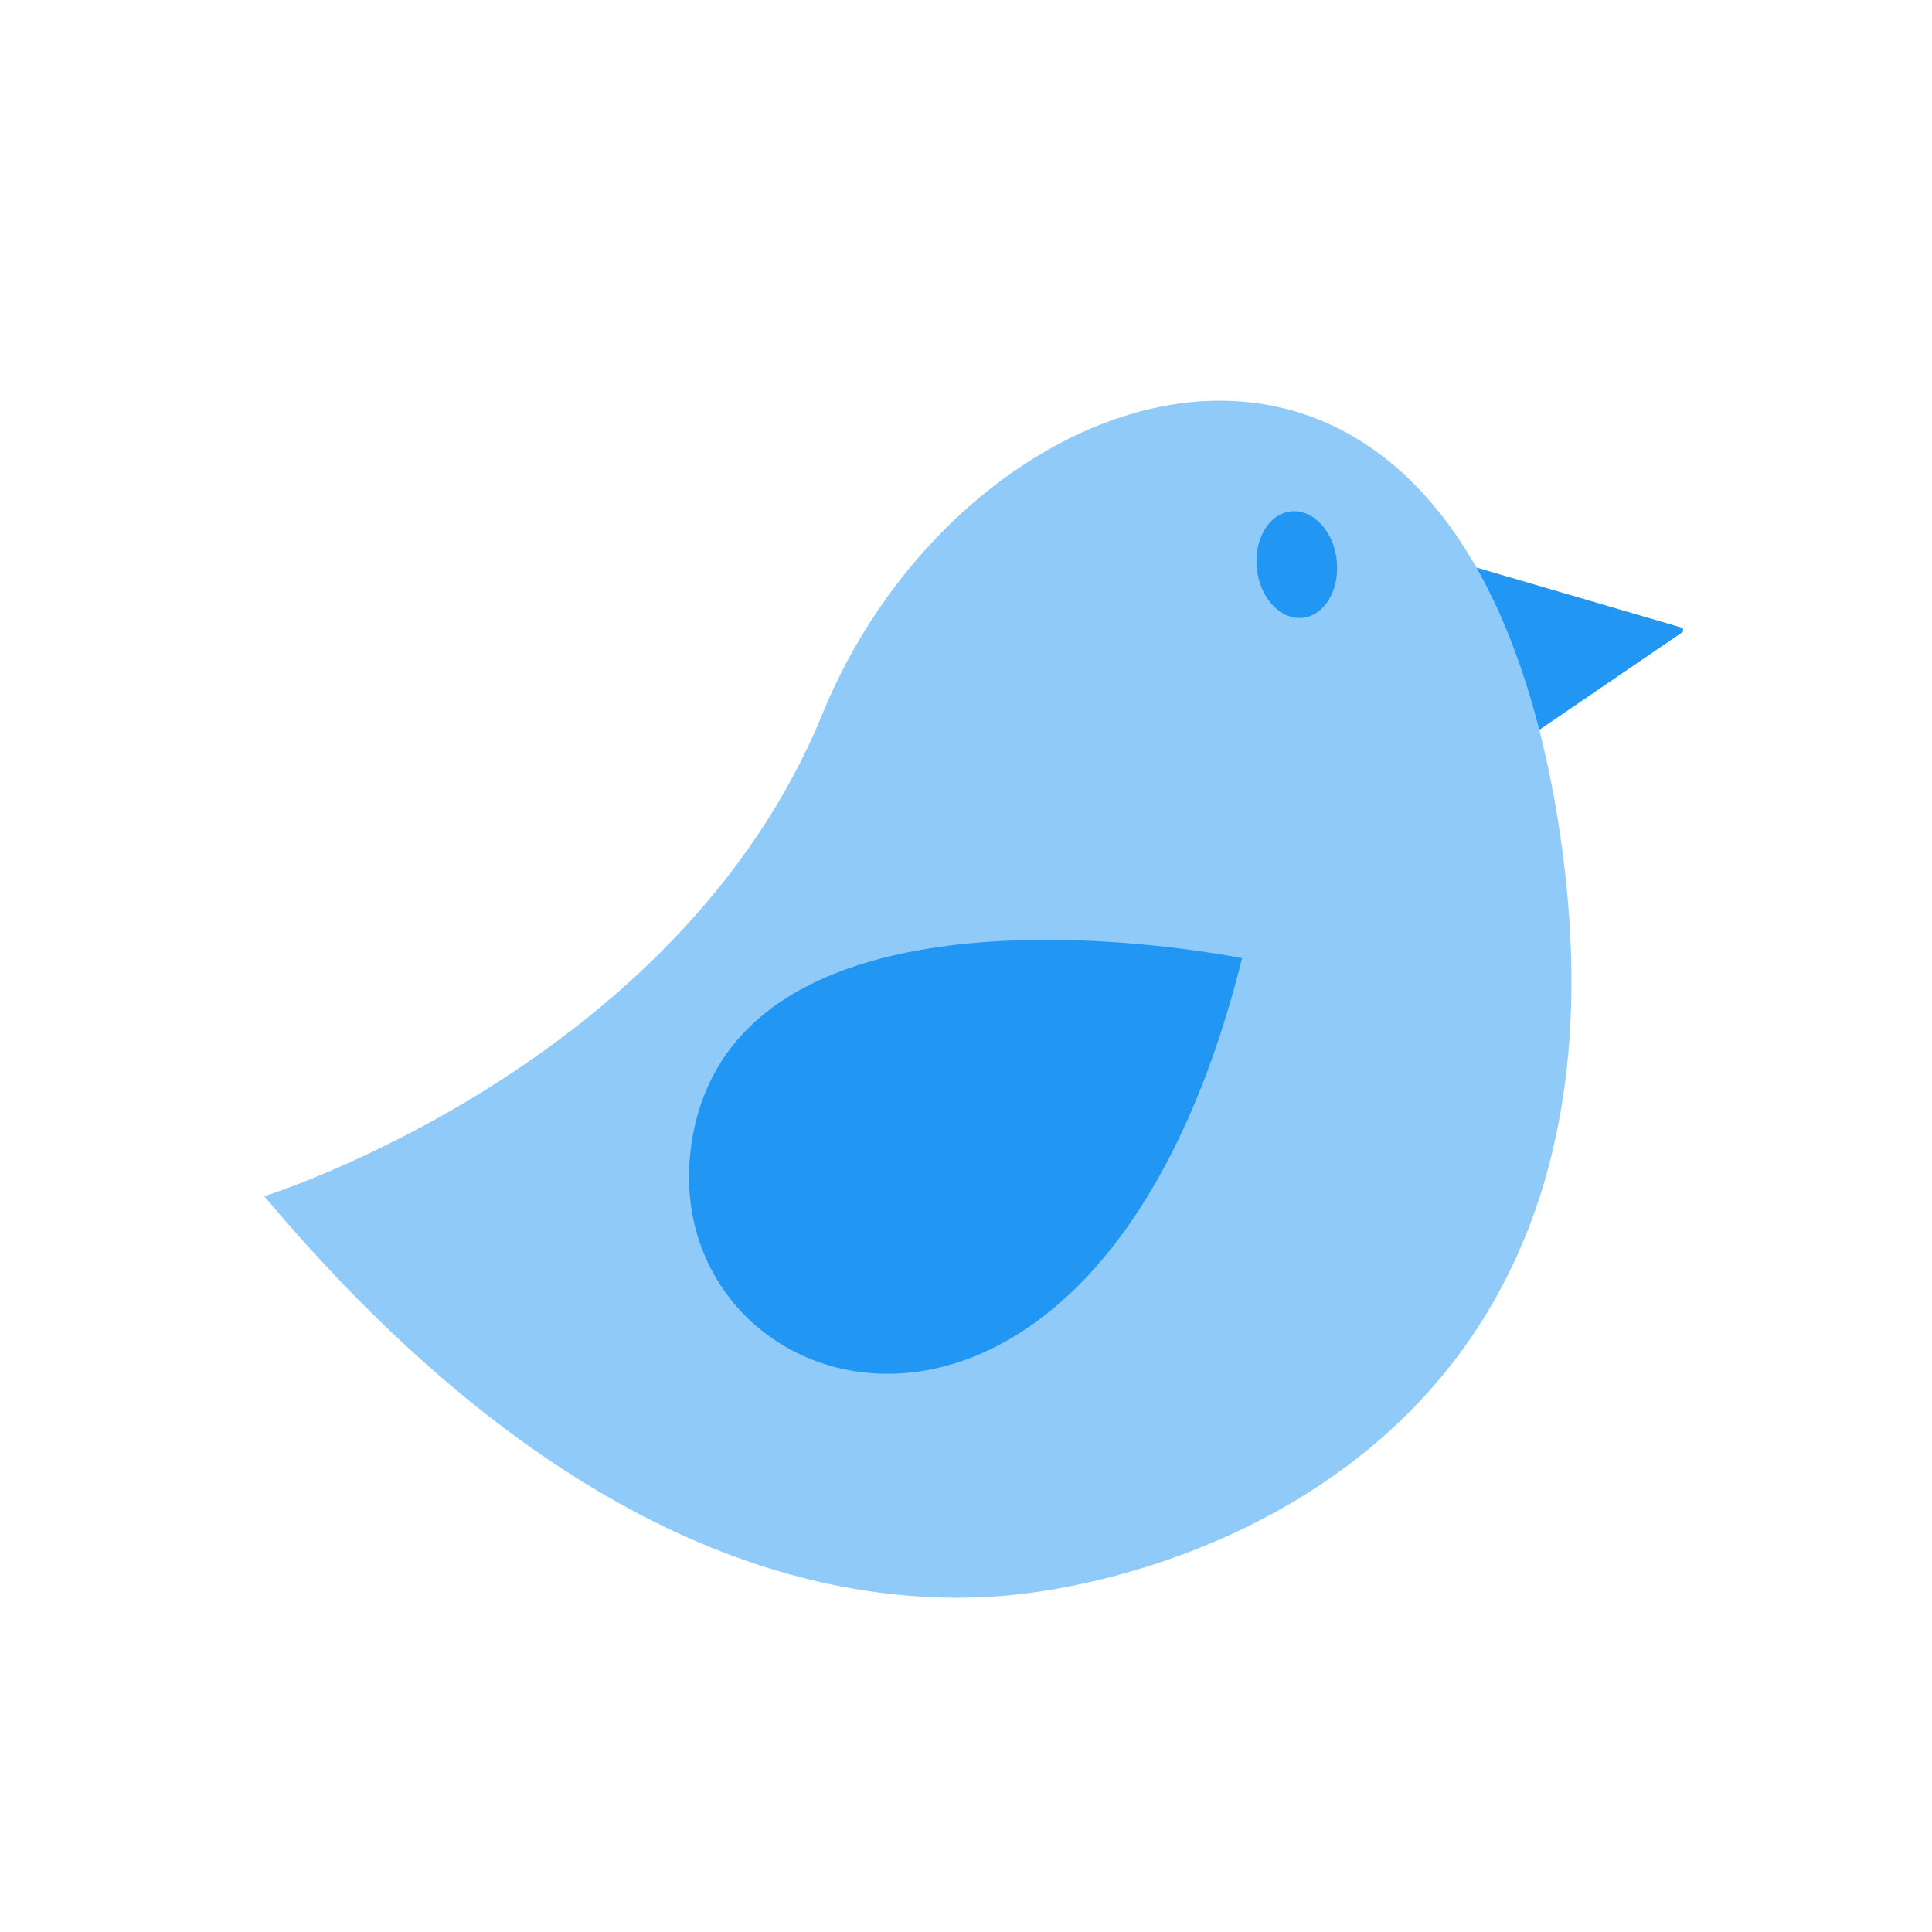 <svg width="512" height="512" viewBox="0 0 512 512" fill="none" xmlns="http://www.w3.org/2000/svg">
<g clip-path="url(#clip0_1651_91)">
<path d="M407.924 193.405L446.998 166.738L391.274 150.424C344.735 68.645 249.761 111.292 218.017 189.071C179.72 282.82 70.031 317.019 70.031 317.019C148.099 409.87 218.509 426.638 265.47 422.937C312.457 419.213 439.268 382.276 412.87 217.427C411.498 208.855 409.831 200.877 407.924 193.405Z" fill="#90CAF9"/>
<path d="M391.275 150.426C397.926 162.115 403.578 176.37 407.925 193.407L446.999 166.74L391.275 150.426ZM329.159 253.942C329.159 253.942 198.811 227.065 183.867 299.592C168.924 372.111 289.27 414.2 329.159 253.942ZM354.244 148.41C355.111 156.187 351.107 163.039 345.274 163.717C339.419 164.373 333.96 158.589 333.093 150.824C332.203 143.047 336.21 136.196 342.065 135.517C347.921 134.883 353.354 140.635 354.244 148.41Z" fill="#2196F3"/>
</g>
<defs>
<clipPath id="clip0_1651_91">
<rect width="380" height="380" fill="white" transform="translate(66 66)"/>
</clipPath>
</defs>
</svg>
